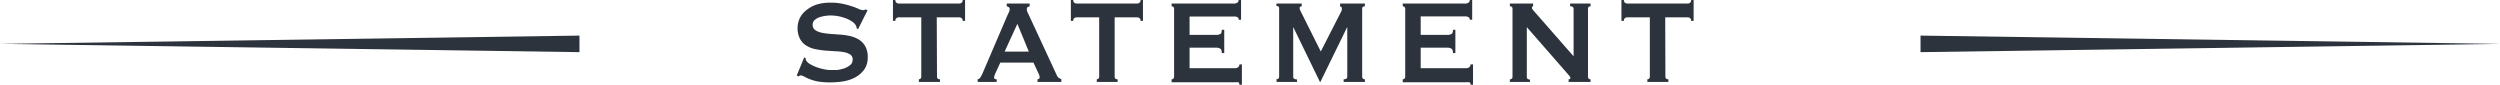 <svg xmlns="http://www.w3.org/2000/svg" viewBox="0 0 302 10.24"><defs><style>.cls-1{fill:#2d333c;}</style></defs><g id="レイヤー_2" data-name="レイヤー 2"><g id="メイン"><path class="cls-1" d="M97.15,6.93l.17.09a.68.68,0,0,0,.06.29,1.32,1.32,0,0,0,.45.42,4.59,4.59,0,0,0,.77.37,6.8,6.8,0,0,0,.91.26,4,4,0,0,0,.85.1c.19,0,.43,0,.72,0a4.22,4.22,0,0,0,.87-.19,2.38,2.38,0,0,0,.74-.4.81.81,0,0,0,.31-.67.68.68,0,0,0-.29-.61,2,2,0,0,0-.75-.29,7.87,7.87,0,0,0-1.06-.11l-1.22-.08a11.54,11.54,0,0,1-1.22-.18,3.29,3.29,0,0,1-1.07-.43,2.1,2.1,0,0,1-.75-.81,2.74,2.74,0,0,1-.29-1.34,2.7,2.7,0,0,1,.24-1.1,2.64,2.64,0,0,1,.73-.95A4,4,0,0,1,98.56.58a5.5,5.5,0,0,1,1.77-.26,6.7,6.7,0,0,1,1.51.15,11.18,11.18,0,0,1,1.1.3,7.71,7.71,0,0,1,.79.31,1.27,1.27,0,0,0,.53.14.44.44,0,0,0,.33-.1l.2.14-1.13,2.25-.17-.07a1,1,0,0,0-.13-.42,1.57,1.57,0,0,0-.43-.42,3.63,3.63,0,0,0-.71-.37,5.78,5.78,0,0,0-.89-.26,5.11,5.11,0,0,0-1-.1,3.78,3.78,0,0,0-.74.07,3.41,3.41,0,0,0-.7.18,1.62,1.62,0,0,0-.52.34.73.73,0,0,0-.2.51.75.75,0,0,0,.29.65,2,2,0,0,0,.75.32,7.3,7.3,0,0,0,1.06.15l1.22.09a8,8,0,0,1,1.22.18,3.54,3.54,0,0,1,1.07.44,2.22,2.22,0,0,1,.75.8,2.62,2.62,0,0,1,.29,1.31,2.44,2.44,0,0,1-.45,1.53,3.28,3.28,0,0,1-1.12.94,4.73,4.73,0,0,1-1.45.46,9.56,9.56,0,0,1-1.45.11,8.67,8.67,0,0,1-1.57-.11,5.94,5.94,0,0,1-1-.29,7.19,7.19,0,0,1-.66-.31.87.87,0,0,0-.42-.13.29.29,0,0,0-.22.14l-.23-.14Z"/><path class="cls-1" d="M113.19,9.25q0,.33.36.33V9.9H111V9.58a.32.32,0,0,0,.2-.08.33.33,0,0,0,.09-.25V2.09h-2.7a.55.55,0,0,0-.29.09.38.38,0,0,0-.14.34h-.29V0h.29a.38.38,0,0,0,.14.34.55.55,0,0,0,.29.09h7.27a.52.52,0,0,0,.29-.09.38.38,0,0,0,.14-.34h.29V2.52h-.29a.38.38,0,0,0-.14-.34.52.52,0,0,0-.29-.09h-2.7Z"/><path class="cls-1" d="M118.1,9.58a.5.5,0,0,0,.34-.24,4.6,4.6,0,0,0,.24-.45l3-7,.2-.43a.86.86,0,0,0,.09-.34.3.3,0,0,0-.11-.26,1.09,1.09,0,0,0-.25-.1V.43h2.77V.76a1.09,1.09,0,0,0-.23.09c-.08.05-.11.13-.11.27a.69.69,0,0,0,.05.28,4,4,0,0,0,.18.38l3.4,7.33a.68.68,0,0,0,.22.29l.32.18V9.9h-2.88V9.58a.32.32,0,0,0,.16-.06.16.16,0,0,0,.1-.16,1.15,1.15,0,0,0-.13-.47l-.62-1.33h-4l-.59,1.28a1.54,1.54,0,0,0-.16.54c0,.13.1.2.31.2V9.9H118.1Zm6.18-3.35L122.9,2.88l-1.54,3.35Z"/><path class="cls-1" d="M134.65,9.25q0,.33.36.33V9.9h-2.52V9.58a.32.32,0,0,0,.2-.08.33.33,0,0,0,.09-.25V2.09h-2.7a.52.52,0,0,0-.29.09.38.38,0,0,0-.14.34h-.29V0h.29a.38.38,0,0,0,.14.34.52.52,0,0,0,.29.09h7.27a.55.55,0,0,0,.29-.09.38.38,0,0,0,.14-.34h.29V2.52h-.29a.38.38,0,0,0-.14-.34.55.55,0,0,0-.29-.09h-2.7Z"/><path class="cls-1" d="M149.63,2.38a.34.34,0,0,0-.13-.3A.87.87,0,0,0,149,2h-5.3V4.21h3.21a1,1,0,0,0,.5-.1q.18-.09.18-.51h.3V6.41h-.3c0-.28-.06-.45-.18-.53a.9.9,0,0,0-.5-.12h-3.21V8.24h5.47a.65.65,0,0,0,.4-.12.43.43,0,0,0,.15-.34h.3v2.46h-.3q0-.27-.15-.3a1.54,1.54,0,0,0-.4,0h-7.64V9.58a.32.32,0,0,0,.21-.08.33.33,0,0,0,.09-.25V1.08a.3.3,0,0,0-.09-.24.28.28,0,0,0-.21-.08V.43H149a.78.78,0,0,0,.49-.12.37.37,0,0,0,.13-.31h.3V2.38Z"/><path class="cls-1" d="M154.19,9.58a.38.38,0,0,0,.23-.08.34.34,0,0,0,.1-.25V1a.26.26,0,0,0-.1-.22.44.44,0,0,0-.23-.06V.43h3.06V.76a.3.3,0,0,0-.17.05A.18.18,0,0,0,157,1a.69.69,0,0,0,.06.24q.07.14.15.3l2.34,4.68,2.36-4.62.18-.37a.79.79,0,0,0,0-.25c0-.13-.07-.19-.21-.19V.43h3V.76a.44.44,0,0,0-.23.06.26.26,0,0,0-.1.22V9.25a.34.34,0,0,0,.1.25.38.38,0,0,0,.23.08V9.9h-2.57V9.58c.29,0,.44-.11.44-.33v-6h0L159.5,9.9h-.05l-3.23-6.64h0v6c0,.22.15.33.46.33V9.9h-2.46Z"/><path class="cls-1" d="M177.55,2.38a.35.35,0,0,0-.14-.3.87.87,0,0,0-.49-.1h-5.3V4.21h3.21a1,1,0,0,0,.5-.1c.13-.06.19-.23.19-.51h.29V6.41h-.29c0-.28-.06-.45-.19-.53a.88.88,0,0,0-.5-.12h-3.21V8.24h5.47a.65.65,0,0,0,.4-.12.43.43,0,0,0,.15-.34h.3v2.46h-.3q0-.27-.15-.3a1.54,1.54,0,0,0-.4,0h-7.64V9.58a.32.32,0,0,0,.21-.08.33.33,0,0,0,.09-.25V1.08a.3.3,0,0,0-.09-.24.28.28,0,0,0-.21-.08V.43h7.47a.78.78,0,0,0,.49-.12.38.38,0,0,0,.14-.31h.29V2.38Z"/><path class="cls-1" d="M182.39,9.58a.29.29,0,0,0,.32-.33V1.08a.28.28,0,0,0-.32-.32V.43h2.81V.76c-.09,0-.14.06-.14.18s.11.26.33.5l4.7,5.36V1.08c0-.22-.14-.32-.42-.32V.43h2.47V.76c-.21,0-.31.1-.31.32V9.25c0,.22.1.33.31.33V9.9h-2.65V9.58c.14,0,.21-.06.21-.17s-.09-.22-.26-.41l-5-5.72v6c0,.22.13.33.38.33V9.9h-2.43Z"/><path class="cls-1" d="M201.18,9.25q0,.33.36.33V9.9H199V9.58a.32.32,0,0,0,.21-.08.33.33,0,0,0,.09-.25V2.09h-2.71a.49.49,0,0,0-.28.09.36.36,0,0,0-.14.34h-.3V0h.3a.36.36,0,0,0,.14.34.49.49,0,0,0,.28.09h7.28a.51.51,0,0,0,.28-.09.38.38,0,0,0,.14-.34h.3V2.52h-.3a.38.38,0,0,0-.14-.34.51.51,0,0,0-.28-.09h-2.71Z"/><polygon class="cls-1" points="70 6.3 0 5.3 70 4.3 70 6.3"/><polygon class="cls-1" points="302 5.3 232 6.3 232 4.3 302 5.3"/></g></g></svg>